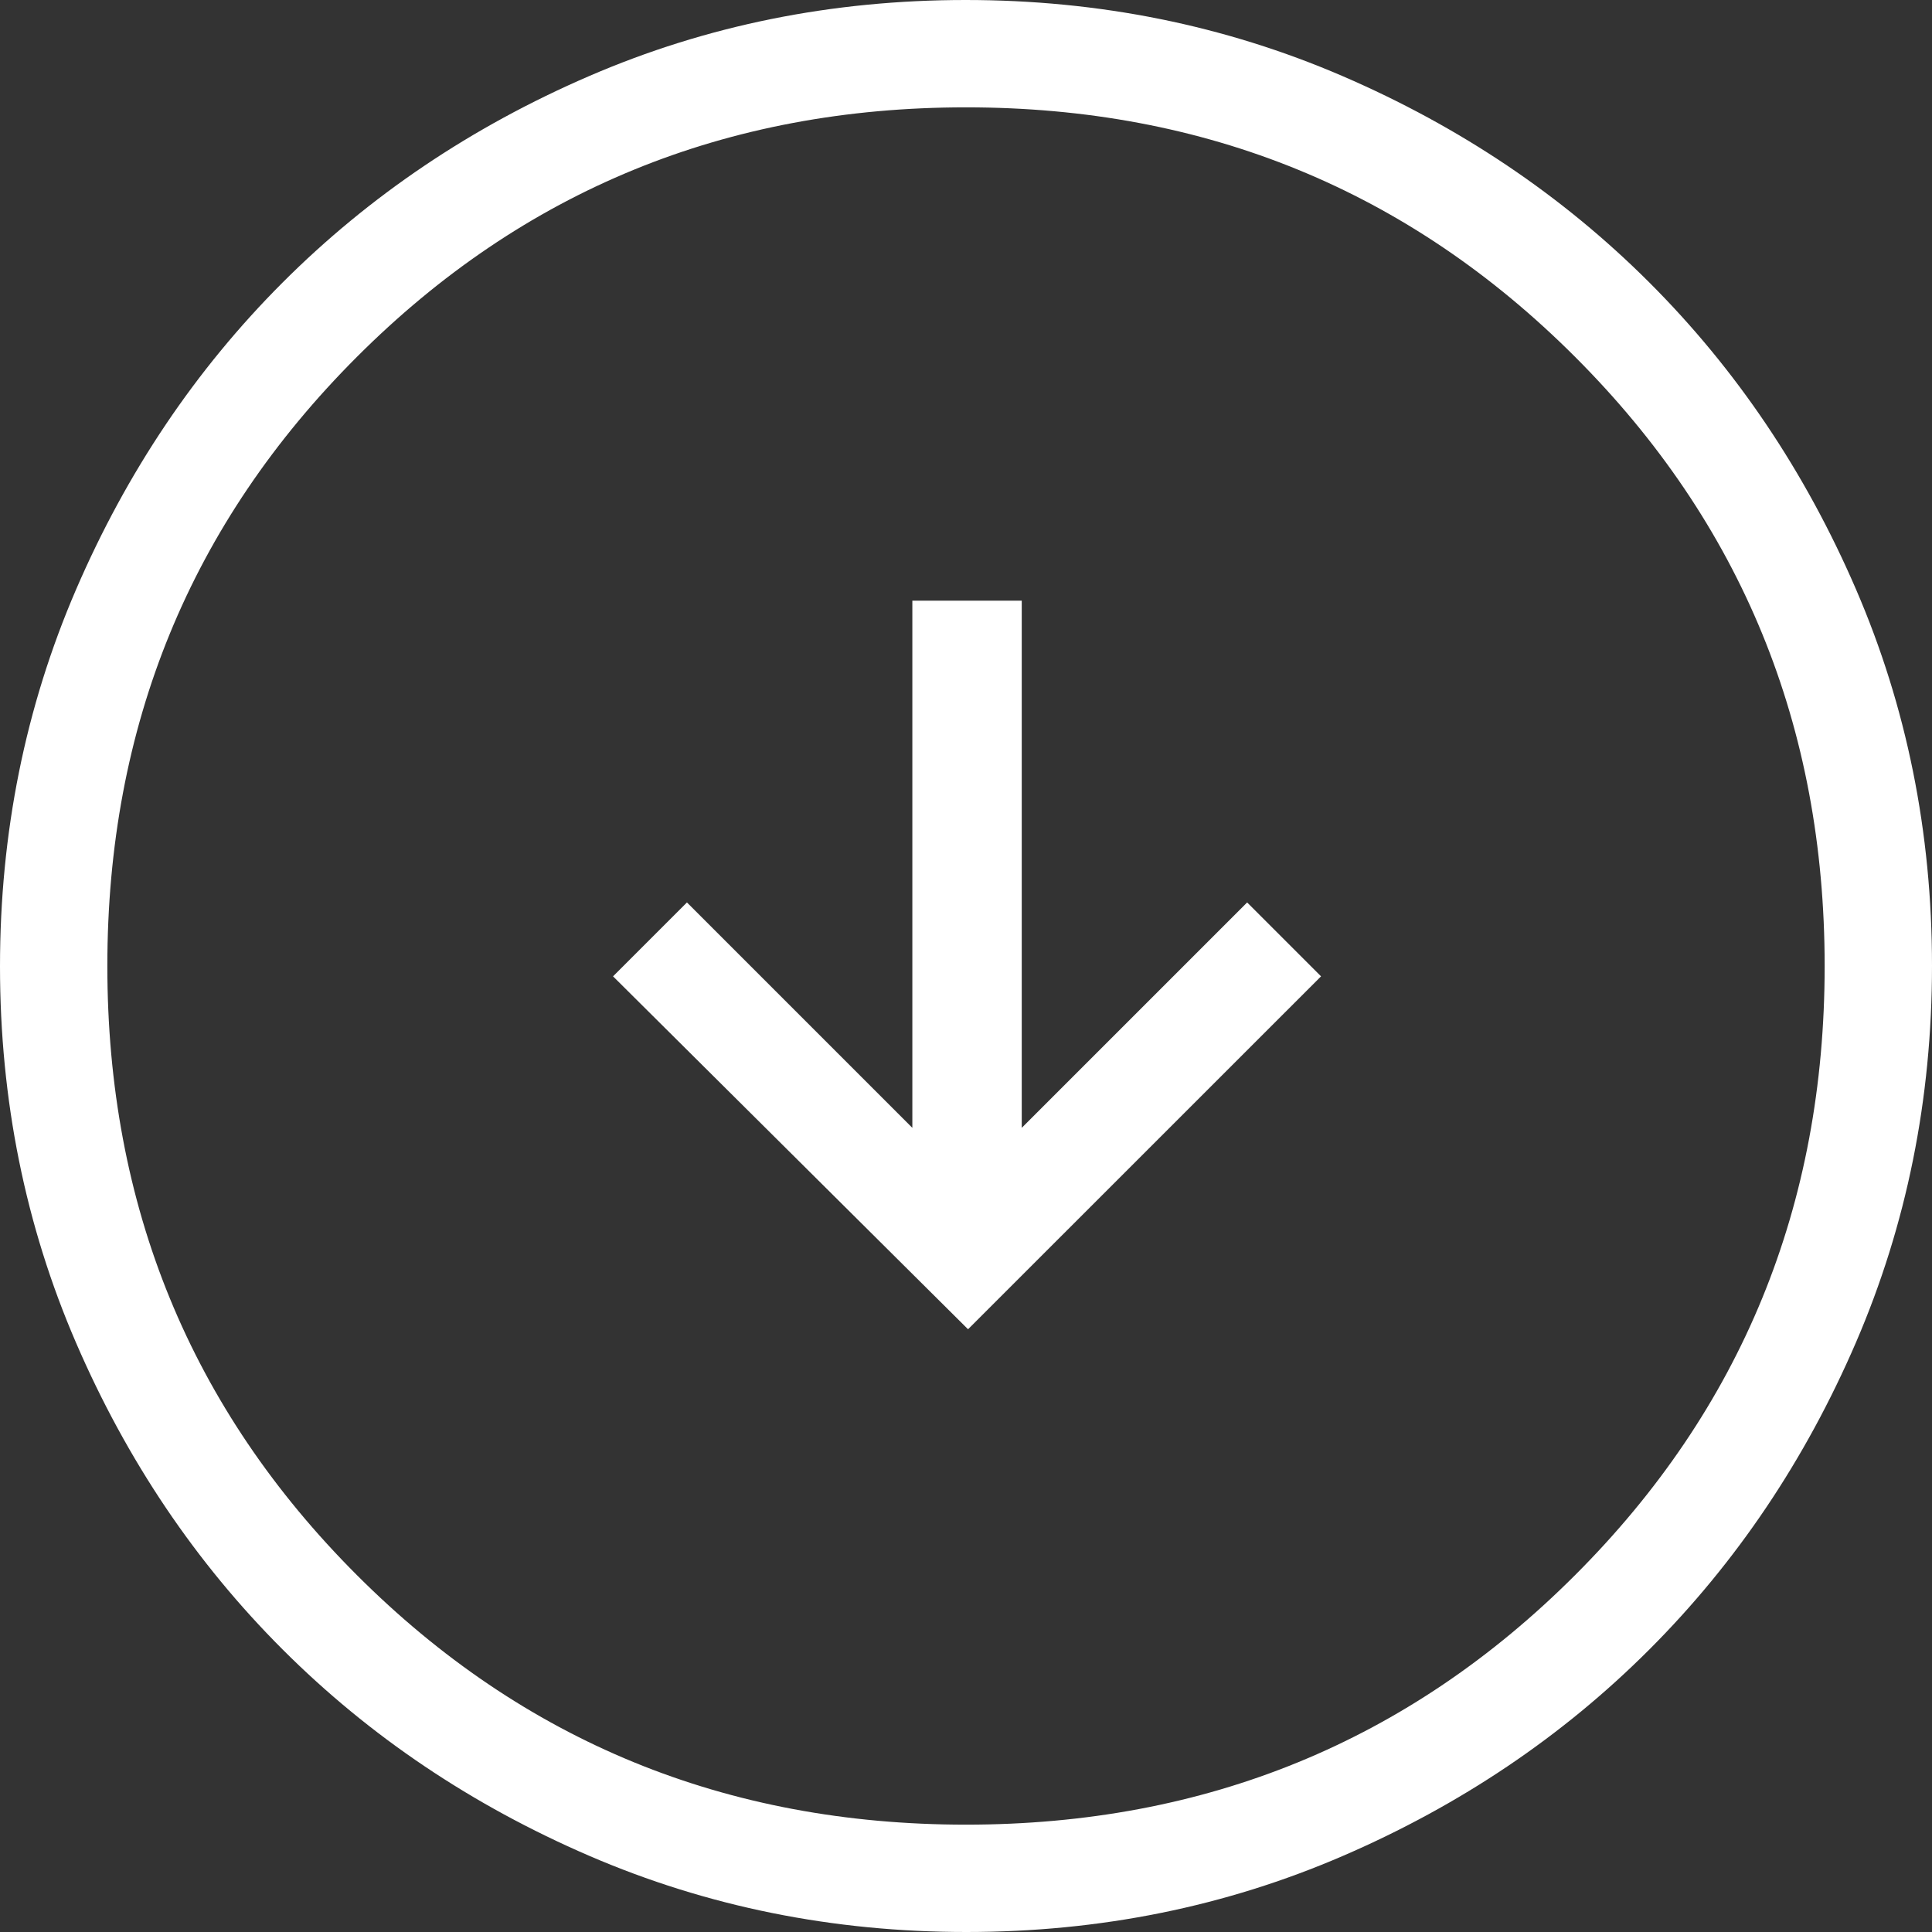 <svg width="48" height="48" viewBox="0 0 48 48" fill="none" xmlns="http://www.w3.org/2000/svg">
<rect x="0" y="0" width="48" height="48" fill="#333333" stroke="none"/>
<path d="M24.051 33.025L32.821 24.257L30.985 22.421L25.385 28.021V14.923H22.667V28.021L17.067 22.421L15.231 24.257L24.051 33.025ZM24.009 48C20.69 48 17.57 47.37 14.648 46.111C11.727 44.851 9.185 43.142 7.024 40.983C4.863 38.824 3.152 36.284 1.891 33.365C0.63 30.447 0 27.328 0 24.009C0 20.69 0.63 17.57 1.889 14.648C3.149 11.727 4.858 9.185 7.017 7.024C9.176 4.863 11.716 3.152 14.635 1.891C17.553 0.63 20.672 0 23.991 0C27.31 0 30.43 0.63 33.352 1.889C36.273 3.149 38.815 4.858 40.976 7.017C43.137 9.176 44.848 11.716 46.109 14.635C47.37 17.553 48 20.672 48 23.991C48 27.31 47.37 30.43 46.111 33.352C44.851 36.273 43.142 38.815 40.983 40.976C38.824 43.137 36.284 44.848 33.365 46.109C30.447 47.37 27.328 48 24.009 48ZM24 45.333C29.956 45.333 35 43.267 39.133 39.133C43.267 35 45.333 29.956 45.333 24C45.333 18.044 43.267 13 39.133 8.867C35 4.733 29.956 2.667 24 2.667C18.044 2.667 13 4.733 8.867 8.867C4.733 13 2.667 18.044 2.667 24C2.667 29.956 4.733 35 8.867 39.133C13 43.267 18.044 45.333 24 45.333Z" fill="white"/>
</svg>
